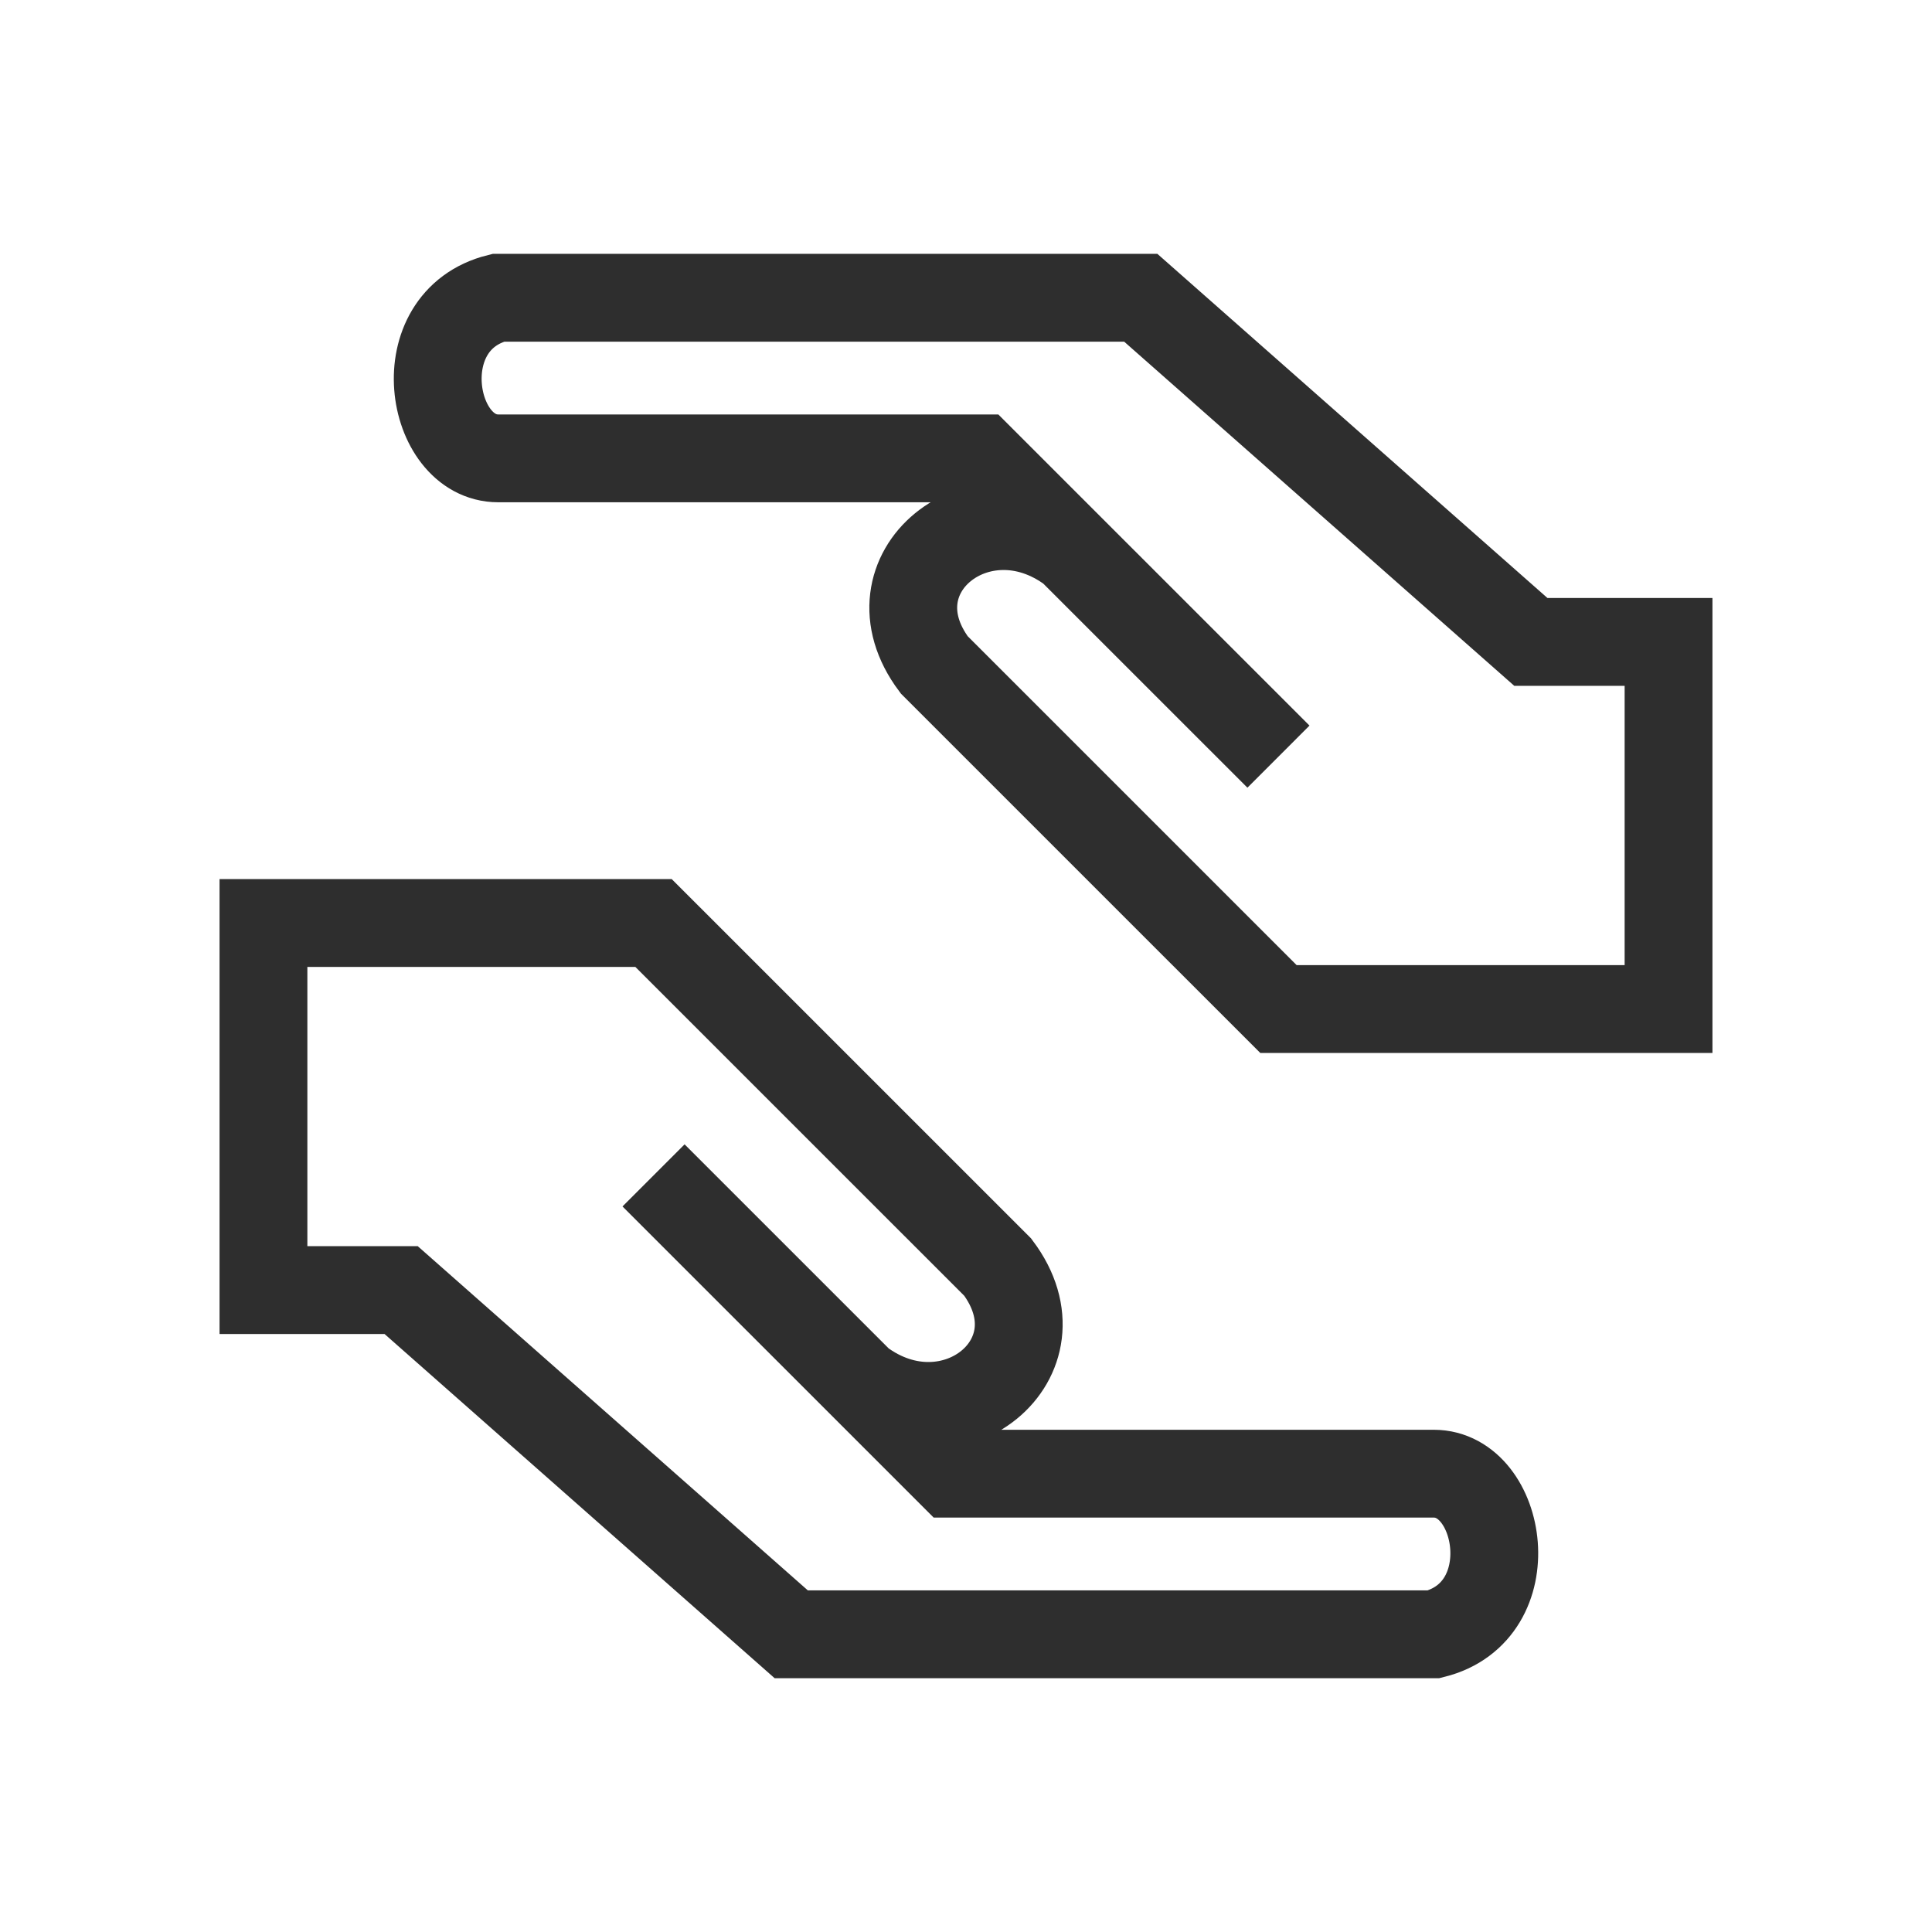 <svg xmlns="http://www.w3.org/2000/svg" width="44" height="44" viewBox="0 0 44 44" fill="none"><path d="M24.412 12.529C22.322 10.961 19.709 13.051 21.277 15.142L29.116 22.98H38V14.619H34.864L25.98 6.781H11.347C9.257 7.303 9.78 10.439 11.347 10.439H22.322L24.412 12.529ZM24.412 12.529L29.116 17.232" stroke="#2E2E2E" stroke-width="2"></path><path d="M19.588 31.472C21.678 33.039 24.291 30.949 22.723 28.859L14.884 21.021L6 21.021L6 29.381L9.136 29.381L18.02 37.22L32.653 37.22C34.743 36.697 34.22 33.562 32.653 33.562L21.678 33.562L19.588 31.472ZM19.588 31.472L14.884 26.769" stroke="#2E2E2E" stroke-width="2"></path></svg>